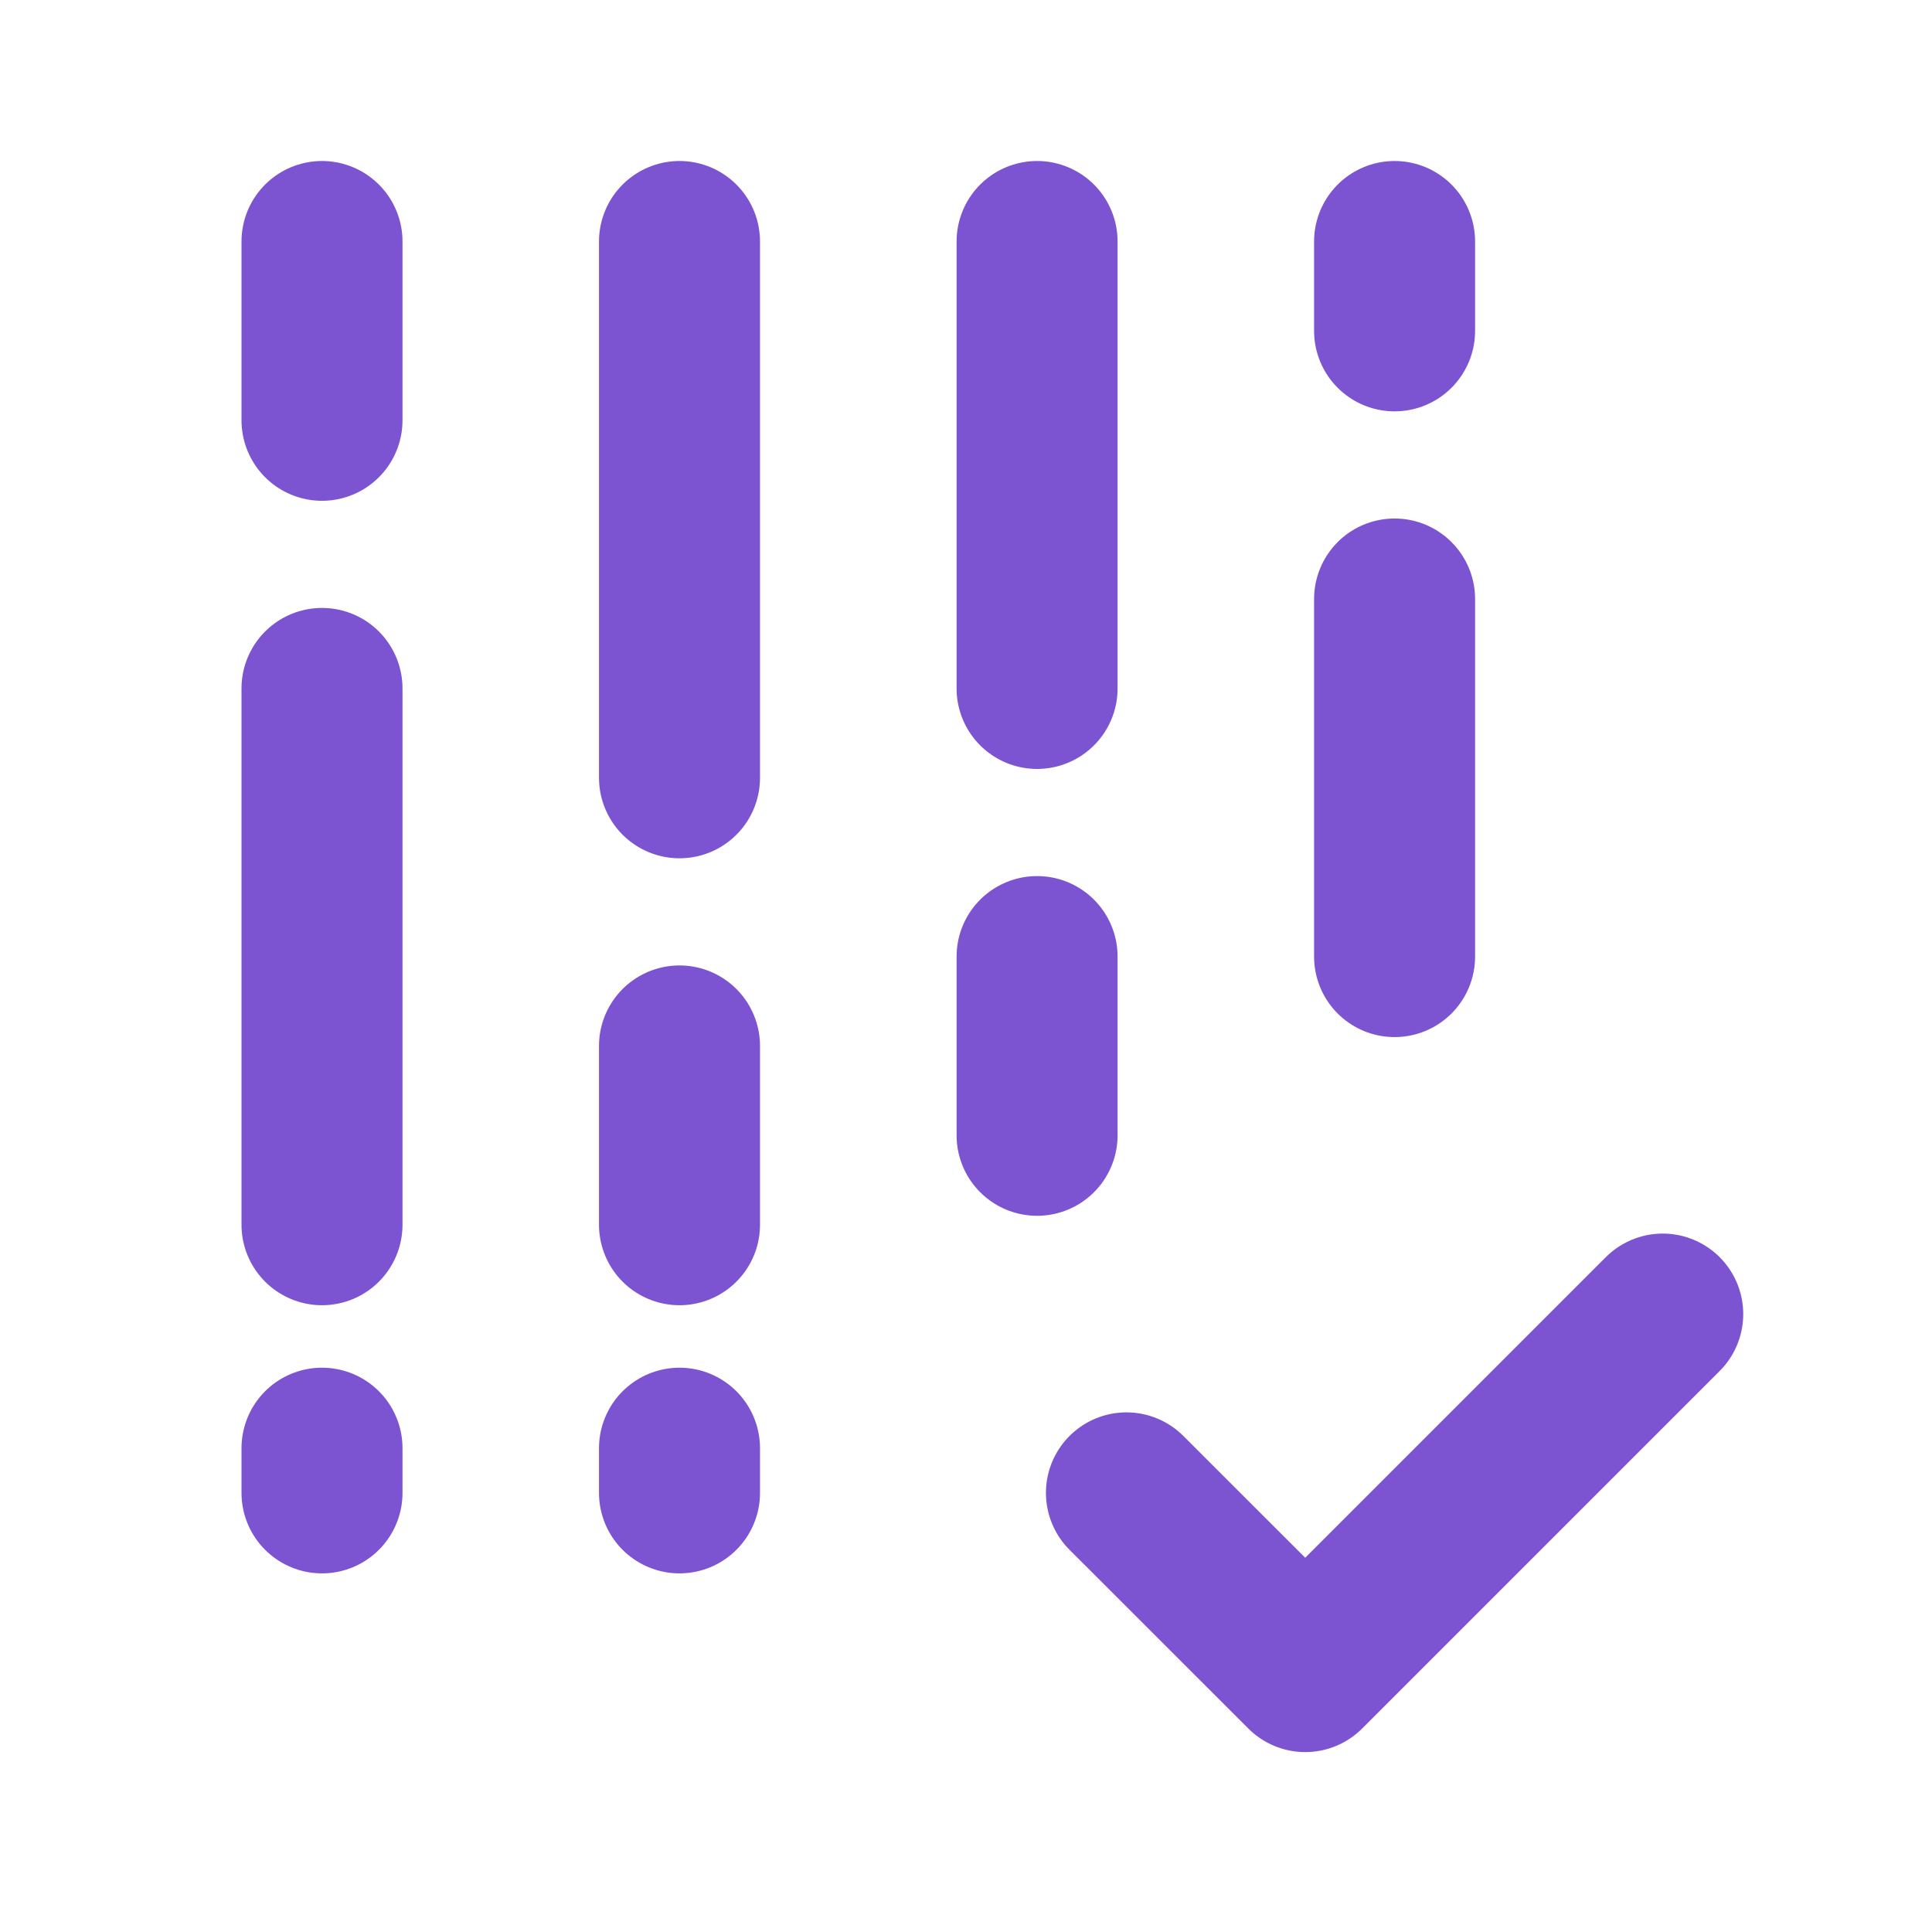 <svg width="24" height="24" viewBox="0 0 24 24" fill="none" xmlns="http://www.w3.org/2000/svg">
<path d="M4 3V5.221" stroke="#7C54D1" stroke-width="2" stroke-linecap="round" stroke-linejoin="round"/>
<path d="M8.441 3V9.662" stroke="#7C54D1" stroke-width="2" stroke-linecap="round" stroke-linejoin="round"/>
<path d="M17.324 3V4.11" stroke="#7C54D1" stroke-width="2" stroke-linecap="round" stroke-linejoin="round"/>
<path d="M4 8.552V15.214" stroke="#7C54D1" stroke-width="2" stroke-linecap="round" stroke-linejoin="round"/>
<path d="M4 17.99V18.545" stroke="#7C54D1" stroke-width="2" stroke-linecap="round" stroke-linejoin="round"/>
<path d="M8.441 17.99V18.545" stroke="#7C54D1" stroke-width="2" stroke-linecap="round" stroke-linejoin="round"/>
<path d="M8.441 12.993V15.214" stroke="#7C54D1" stroke-width="2" stroke-linecap="round" stroke-linejoin="round"/>
<path d="M12.883 11.883V14.103" stroke="#7C54D1" stroke-width="2" stroke-linecap="round" stroke-linejoin="round"/>
<path d="M12.883 3V8.552" stroke="#7C54D1" stroke-width="2" stroke-linecap="round" stroke-linejoin="round"/>
<path d="M17.324 7.441V11.883" stroke="#7C54D1" stroke-width="2" stroke-linecap="round" stroke-linejoin="round"/>
<path d="M13.993 18.545L16.214 20.765L20.655 16.324" stroke="#7C54D1" stroke-width="2" stroke-linecap="round" stroke-linejoin="round"/>
</svg>
